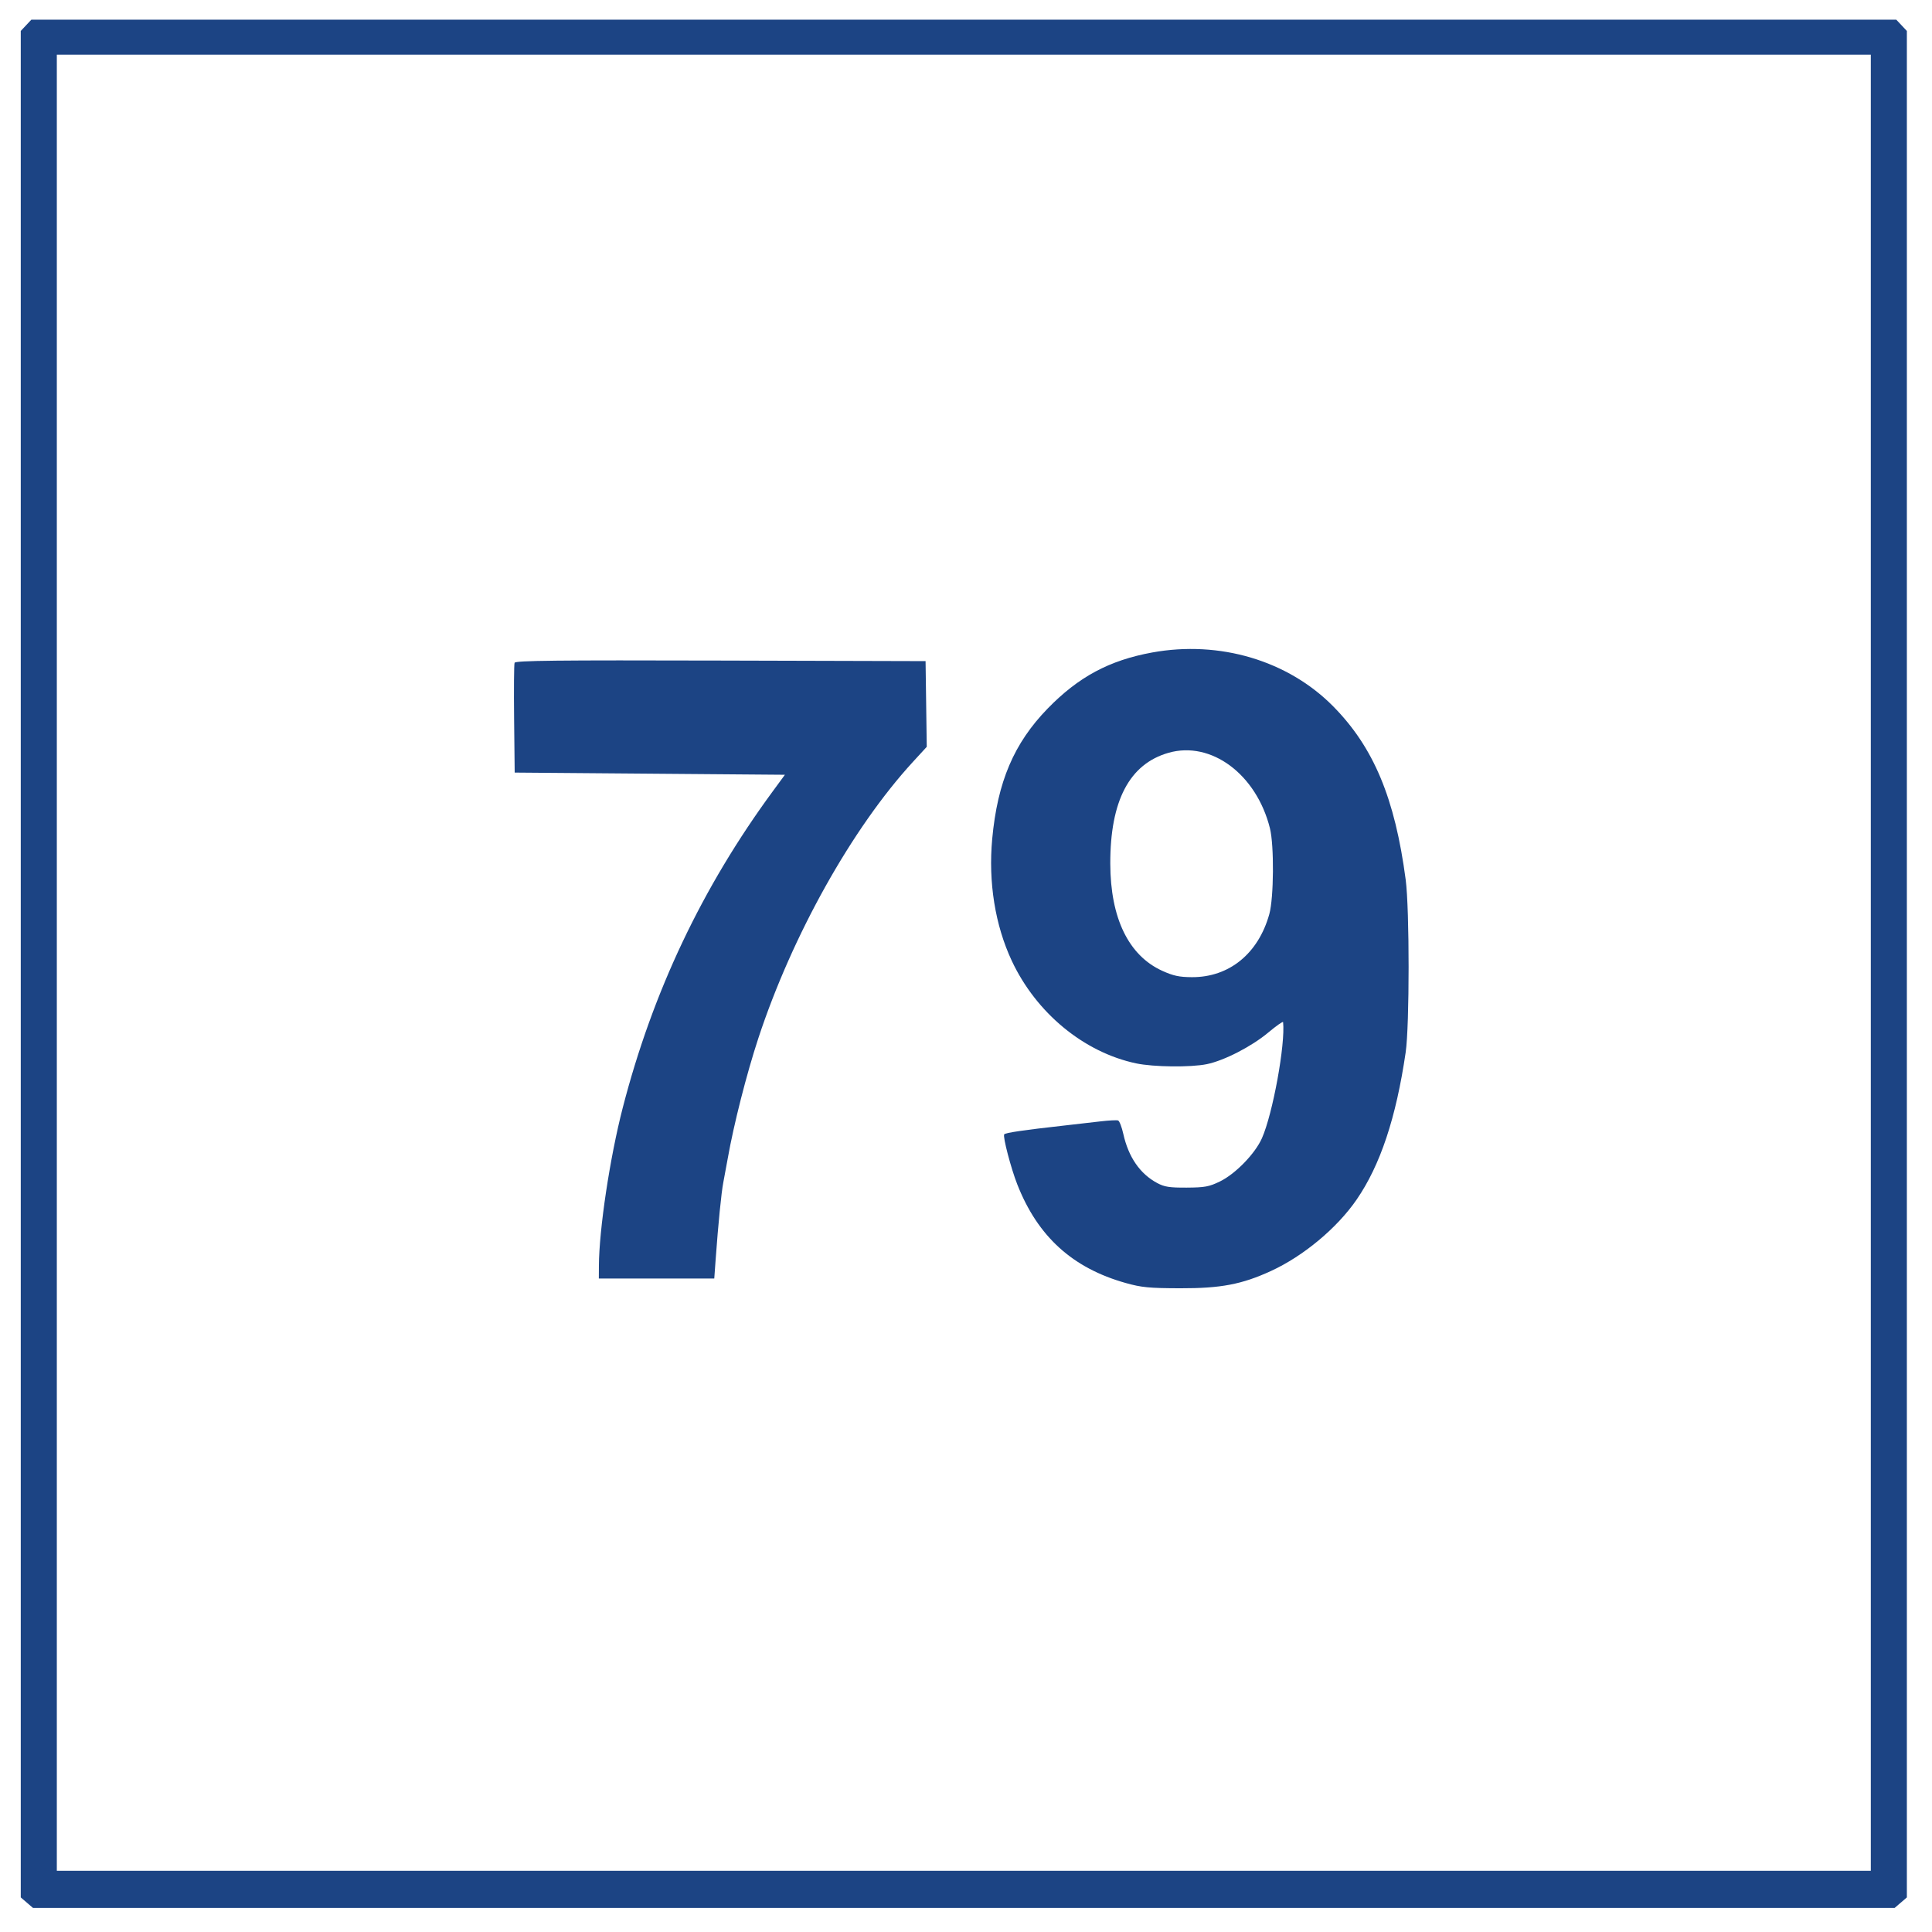 <svg xmlns="http://www.w3.org/2000/svg" width="884" height="884" viewBox="0 0 884 884" version="1.1"><path d="M 11.924 11.581 L 9.500 14.161 9.500 441.167 L 9.500 868.173 12.306 870.587 L 15.112 873 441 873 L 866.888 873 869.694 870.587 L 872.500 868.173 872.500 441.167 L 872.500 14.161 870.076 11.581 L 867.651 9 441 9 L 14.349 9 11.924 11.581 M 26 440.500 L 26 856 441 856 L 856 856 856 440.500 L 856 25 441 25 L 26 25 26 440.500 M 527.167 298.555 C 507.580 302.132, 493.469 309.702, 479.370 324.197 C 463.925 340.076, 456.403 357.760, 453.991 383.866 C 452.162 403.657, 455.327 423.357, 462.948 439.627 C 474.123 463.483, 495.947 481.490, 519.817 486.549 C 527.796 488.240, 544.812 488.430, 552.201 486.910 C 560.129 485.279, 572.645 478.844, 580.250 472.489 C 583.962 469.387, 587.040 467.220, 587.089 467.674 C 588.176 477.775, 582.396 509.511, 577.416 520.781 C 574.285 527.868, 565.275 537.145, 558.176 540.591 C 553.239 542.988, 551.263 543.354, 543 543.402 C 535.135 543.447, 532.811 543.088, 529.500 541.316 C 521.605 537.091, 516.337 529.452, 513.970 518.800 C 513.274 515.665, 512.208 512.913, 511.602 512.683 C 510.996 512.453, 507.350 512.640, 503.500 513.098 C 499.650 513.557, 492.225 514.409, 487 514.992 C 468.315 517.077, 459.926 518.311, 459.474 519.042 C 458.793 520.144, 462.566 534.551, 465.472 541.946 C 474.840 565.785, 490.732 580.222, 515.140 587.065 C 522.321 589.079, 525.826 589.416, 540 589.455 C 558.581 589.506, 568.193 587.678, 581.527 581.560 C 596.376 574.747, 611.759 561.931, 620.719 548.909 C 631.569 533.139, 638.799 511.437, 643.176 481.500 C 644.962 469.286, 644.965 416.020, 643.180 402.500 C 638.263 365.245, 628.529 341.960, 610.035 323.216 C 589.341 302.240, 558.024 292.921, 527.167 298.555 M 235.452 303.264 C 235.183 303.964, 235.084 315.554, 235.232 329.019 L 235.500 353.500 297.322 354 L 359.143 354.500 353.633 362 C 321.261 406.065, 298.641 453.780, 284.920 506.945 C 279.050 529.692, 274.116 562.448, 274.030 579.250 L 274 585 300.410 585 L 326.820 585 327.453 576.250 C 328.627 559.987, 330.067 545.523, 330.960 541 C 331.449 538.525, 332.365 533.575, 332.995 530 C 335.741 514.433, 341.629 491.311, 347.001 475 C 362.532 427.842, 389.919 378.890, 417.714 348.606 L 424.041 341.712 423.771 322.106 L 423.500 302.500 329.721 302.245 C 254.491 302.040, 235.844 302.242, 235.452 303.264 M 534.639 344.455 C 516.774 349.580, 507.951 366.395, 508.020 395.192 C 508.079 420.085, 516.387 437.205, 531.807 444.208 C 536.842 446.494, 539.575 447.080, 545.353 447.110 C 562.414 447.199, 575.767 436.323, 580.787 418.250 C 582.854 410.806, 583.028 386.838, 581.071 379 C 574.896 354.267, 554.175 338.851, 534.639 344.455" stroke="none" fill="#1c4484" fill-rule="evenodd"/></svg>